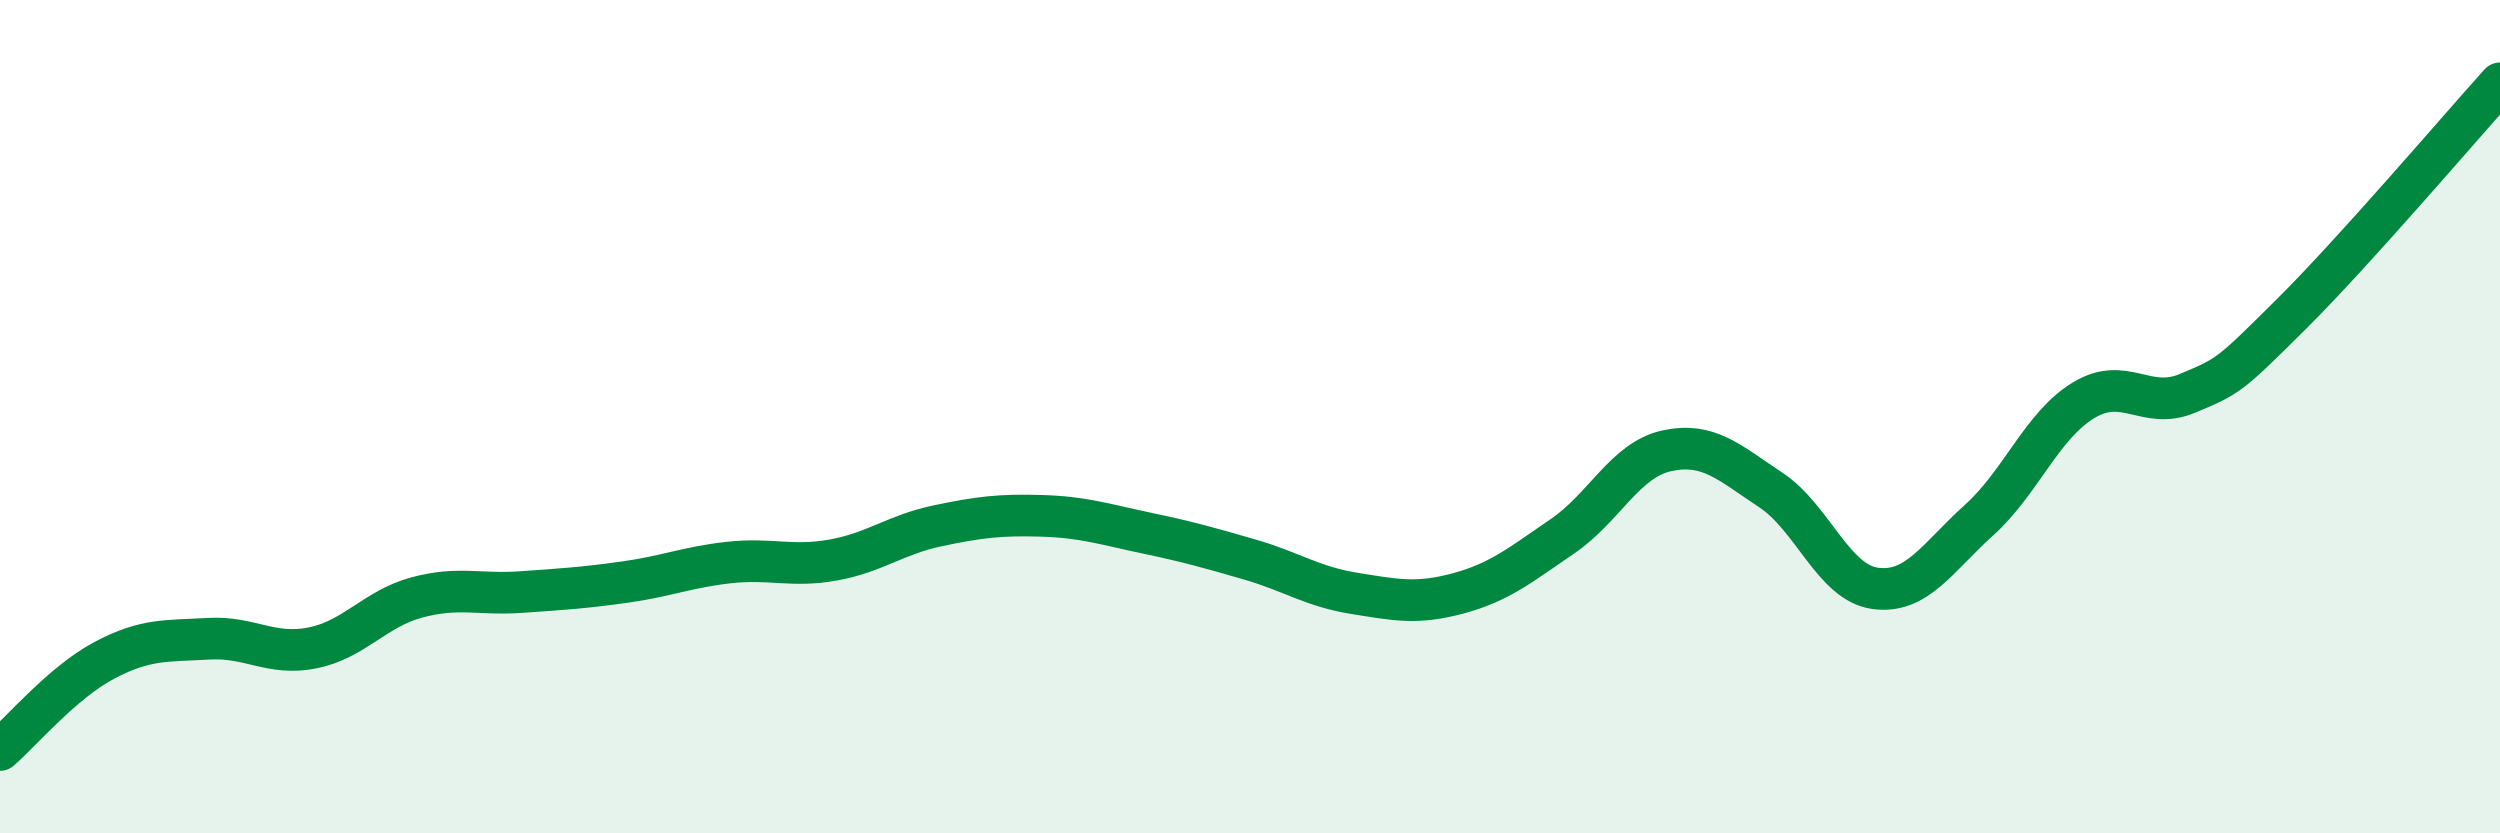 
    <svg width="60" height="20" viewBox="0 0 60 20" xmlns="http://www.w3.org/2000/svg">
      <path
        d="M 0,18 C 0.5,17.57 1.5,16.38 2.5,15.85 C 3.5,15.32 4,15.39 5,15.33 C 6,15.27 6.5,15.75 7.5,15.55 C 8.5,15.35 9,14.61 10,14.34 C 11,14.07 11.5,14.28 12.5,14.21 C 13.5,14.14 14,14.11 15,13.97 C 16,13.83 16.5,13.61 17.5,13.5 C 18.5,13.39 19,13.62 20,13.44 C 21,13.26 21.5,12.83 22.5,12.62 C 23.5,12.41 24,12.35 25,12.38 C 26,12.41 26.5,12.58 27.5,12.79 C 28.5,13 29,13.14 30,13.43 C 31,13.72 31.5,14.08 32.5,14.24 C 33.5,14.4 34,14.51 35,14.24 C 36,13.97 36.5,13.55 37.5,12.87 C 38.5,12.19 39,11.04 40,10.82 C 41,10.6 41.5,11.1 42.5,11.76 C 43.5,12.42 44,13.98 45,14.12 C 46,14.26 46.5,13.38 47.5,12.48 C 48.5,11.58 49,10.22 50,9.61 C 51,9 51.5,9.86 52.5,9.44 C 53.5,9.02 53.5,9.02 55,7.53 C 56.5,6.04 59,3.11 60,2L60 20L0 20Z"
        fill="#008740"
        opacity="0.1"
        stroke-linecap="round"
        stroke-linejoin="round"
      />
      <path
        d="M 0,18 C 0.5,17.57 1.5,16.38 2.5,15.85 C 3.5,15.32 4,15.39 5,15.33 C 6,15.27 6.5,15.75 7.5,15.55 C 8.5,15.35 9,14.61 10,14.34 C 11,14.07 11.5,14.28 12.5,14.21 C 13.5,14.14 14,14.11 15,13.97 C 16,13.83 16.5,13.61 17.5,13.5 C 18.5,13.39 19,13.62 20,13.44 C 21,13.26 21.5,12.83 22.5,12.62 C 23.5,12.41 24,12.35 25,12.38 C 26,12.41 26.5,12.58 27.5,12.79 C 28.5,13 29,13.14 30,13.43 C 31,13.72 31.5,14.08 32.5,14.24 C 33.5,14.4 34,14.51 35,14.24 C 36,13.97 36.5,13.55 37.5,12.87 C 38.5,12.19 39,11.04 40,10.82 C 41,10.6 41.5,11.1 42.5,11.76 C 43.5,12.42 44,13.98 45,14.12 C 46,14.26 46.5,13.38 47.5,12.48 C 48.5,11.58 49,10.22 50,9.61 C 51,9 51.5,9.86 52.5,9.44 C 53.5,9.02 53.5,9.02 55,7.53 C 56.5,6.04 59,3.11 60,2"
        stroke="#008740"
        stroke-width="1"
        fill="none"
        stroke-linecap="round"
        stroke-linejoin="round"
      />
    </svg>
  